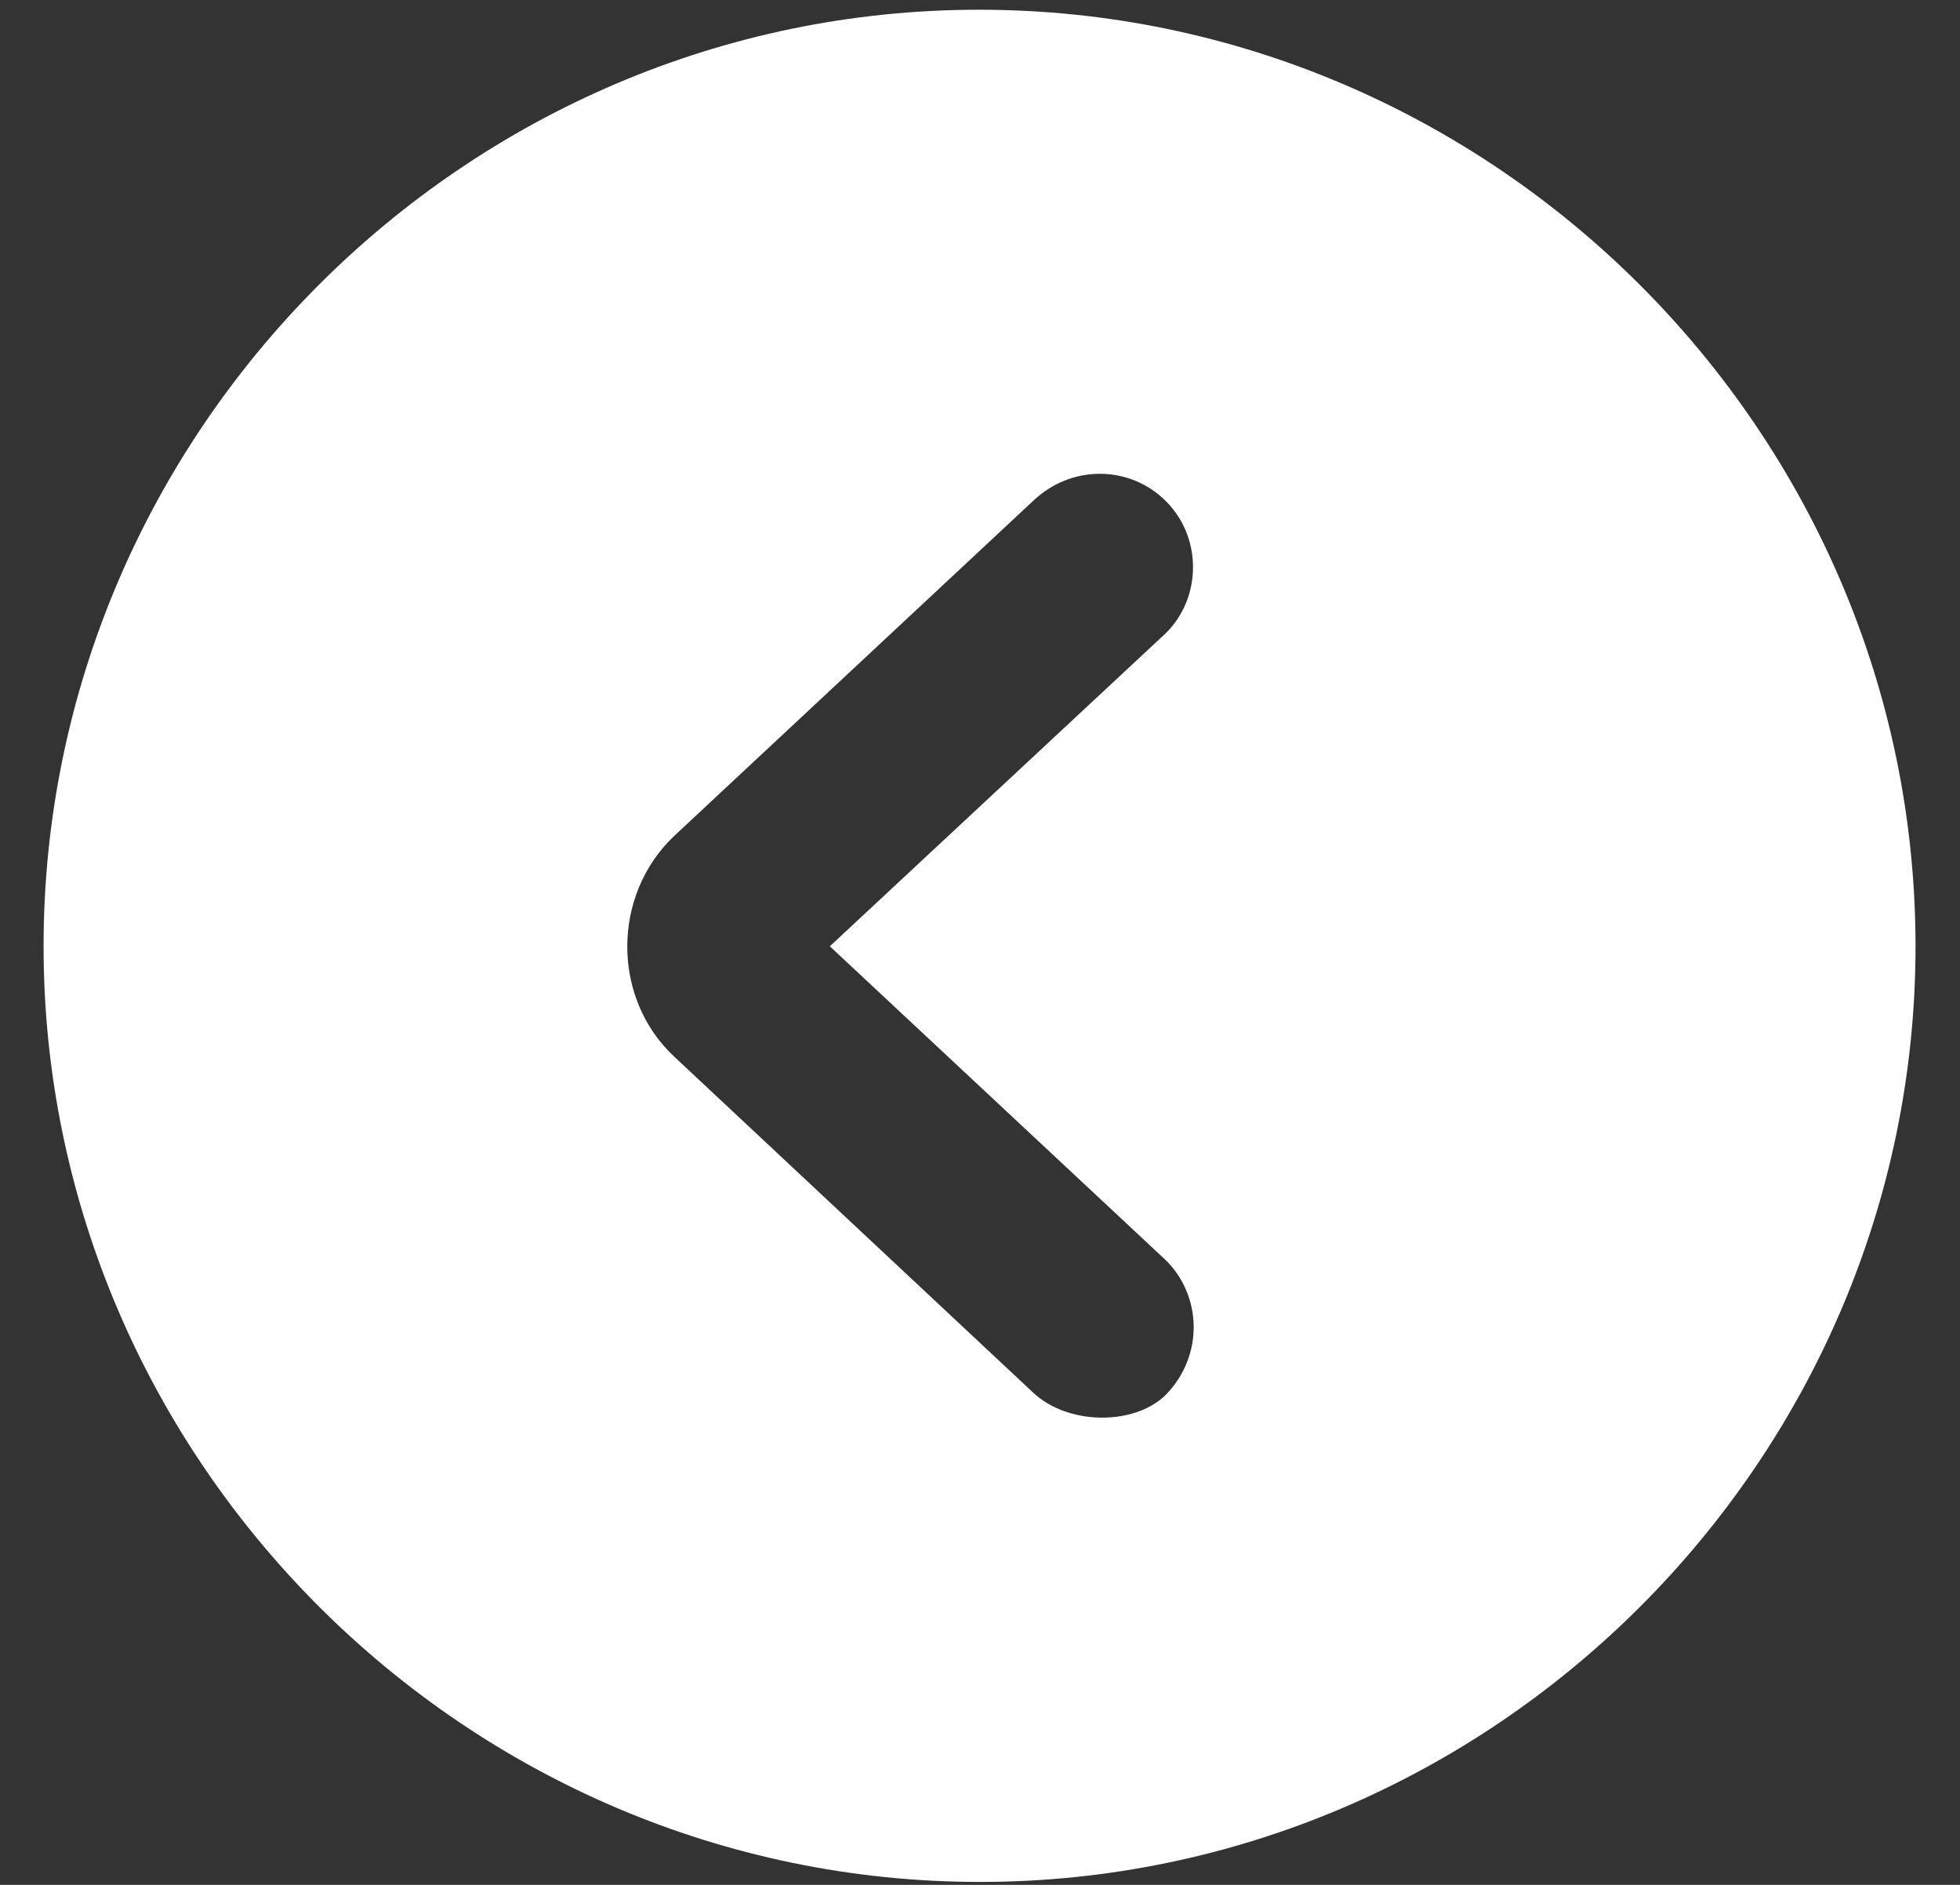 <svg width="26" height="25" viewBox="0 0 26 25" fill="none" xmlns="http://www.w3.org/2000/svg">
<rect x="0" y="0" width="26" height="25" fill="#333333" stroke="none"/>
<path d="M13 24.961C19.809 24.961 25.41 19.359 25.41 12.551C25.41 5.73 19.809 0.129 12.988 0.129C6.168 0.129 0.578 5.73 0.578 12.551C0.578 19.359 6.18 24.961 13 24.961ZM15.461 18.504C15.039 18.914 14.16 18.902 13.703 18.469L8.945 14.016C8.113 13.242 8.113 11.871 8.945 11.086L13.703 6.645C14.207 6.164 14.957 6.176 15.426 6.609C15.953 7.09 15.953 7.922 15.461 8.402L11.008 12.551L15.461 16.711C15.941 17.18 15.977 17.977 15.461 18.504Z" fill="white"/>
</svg>
